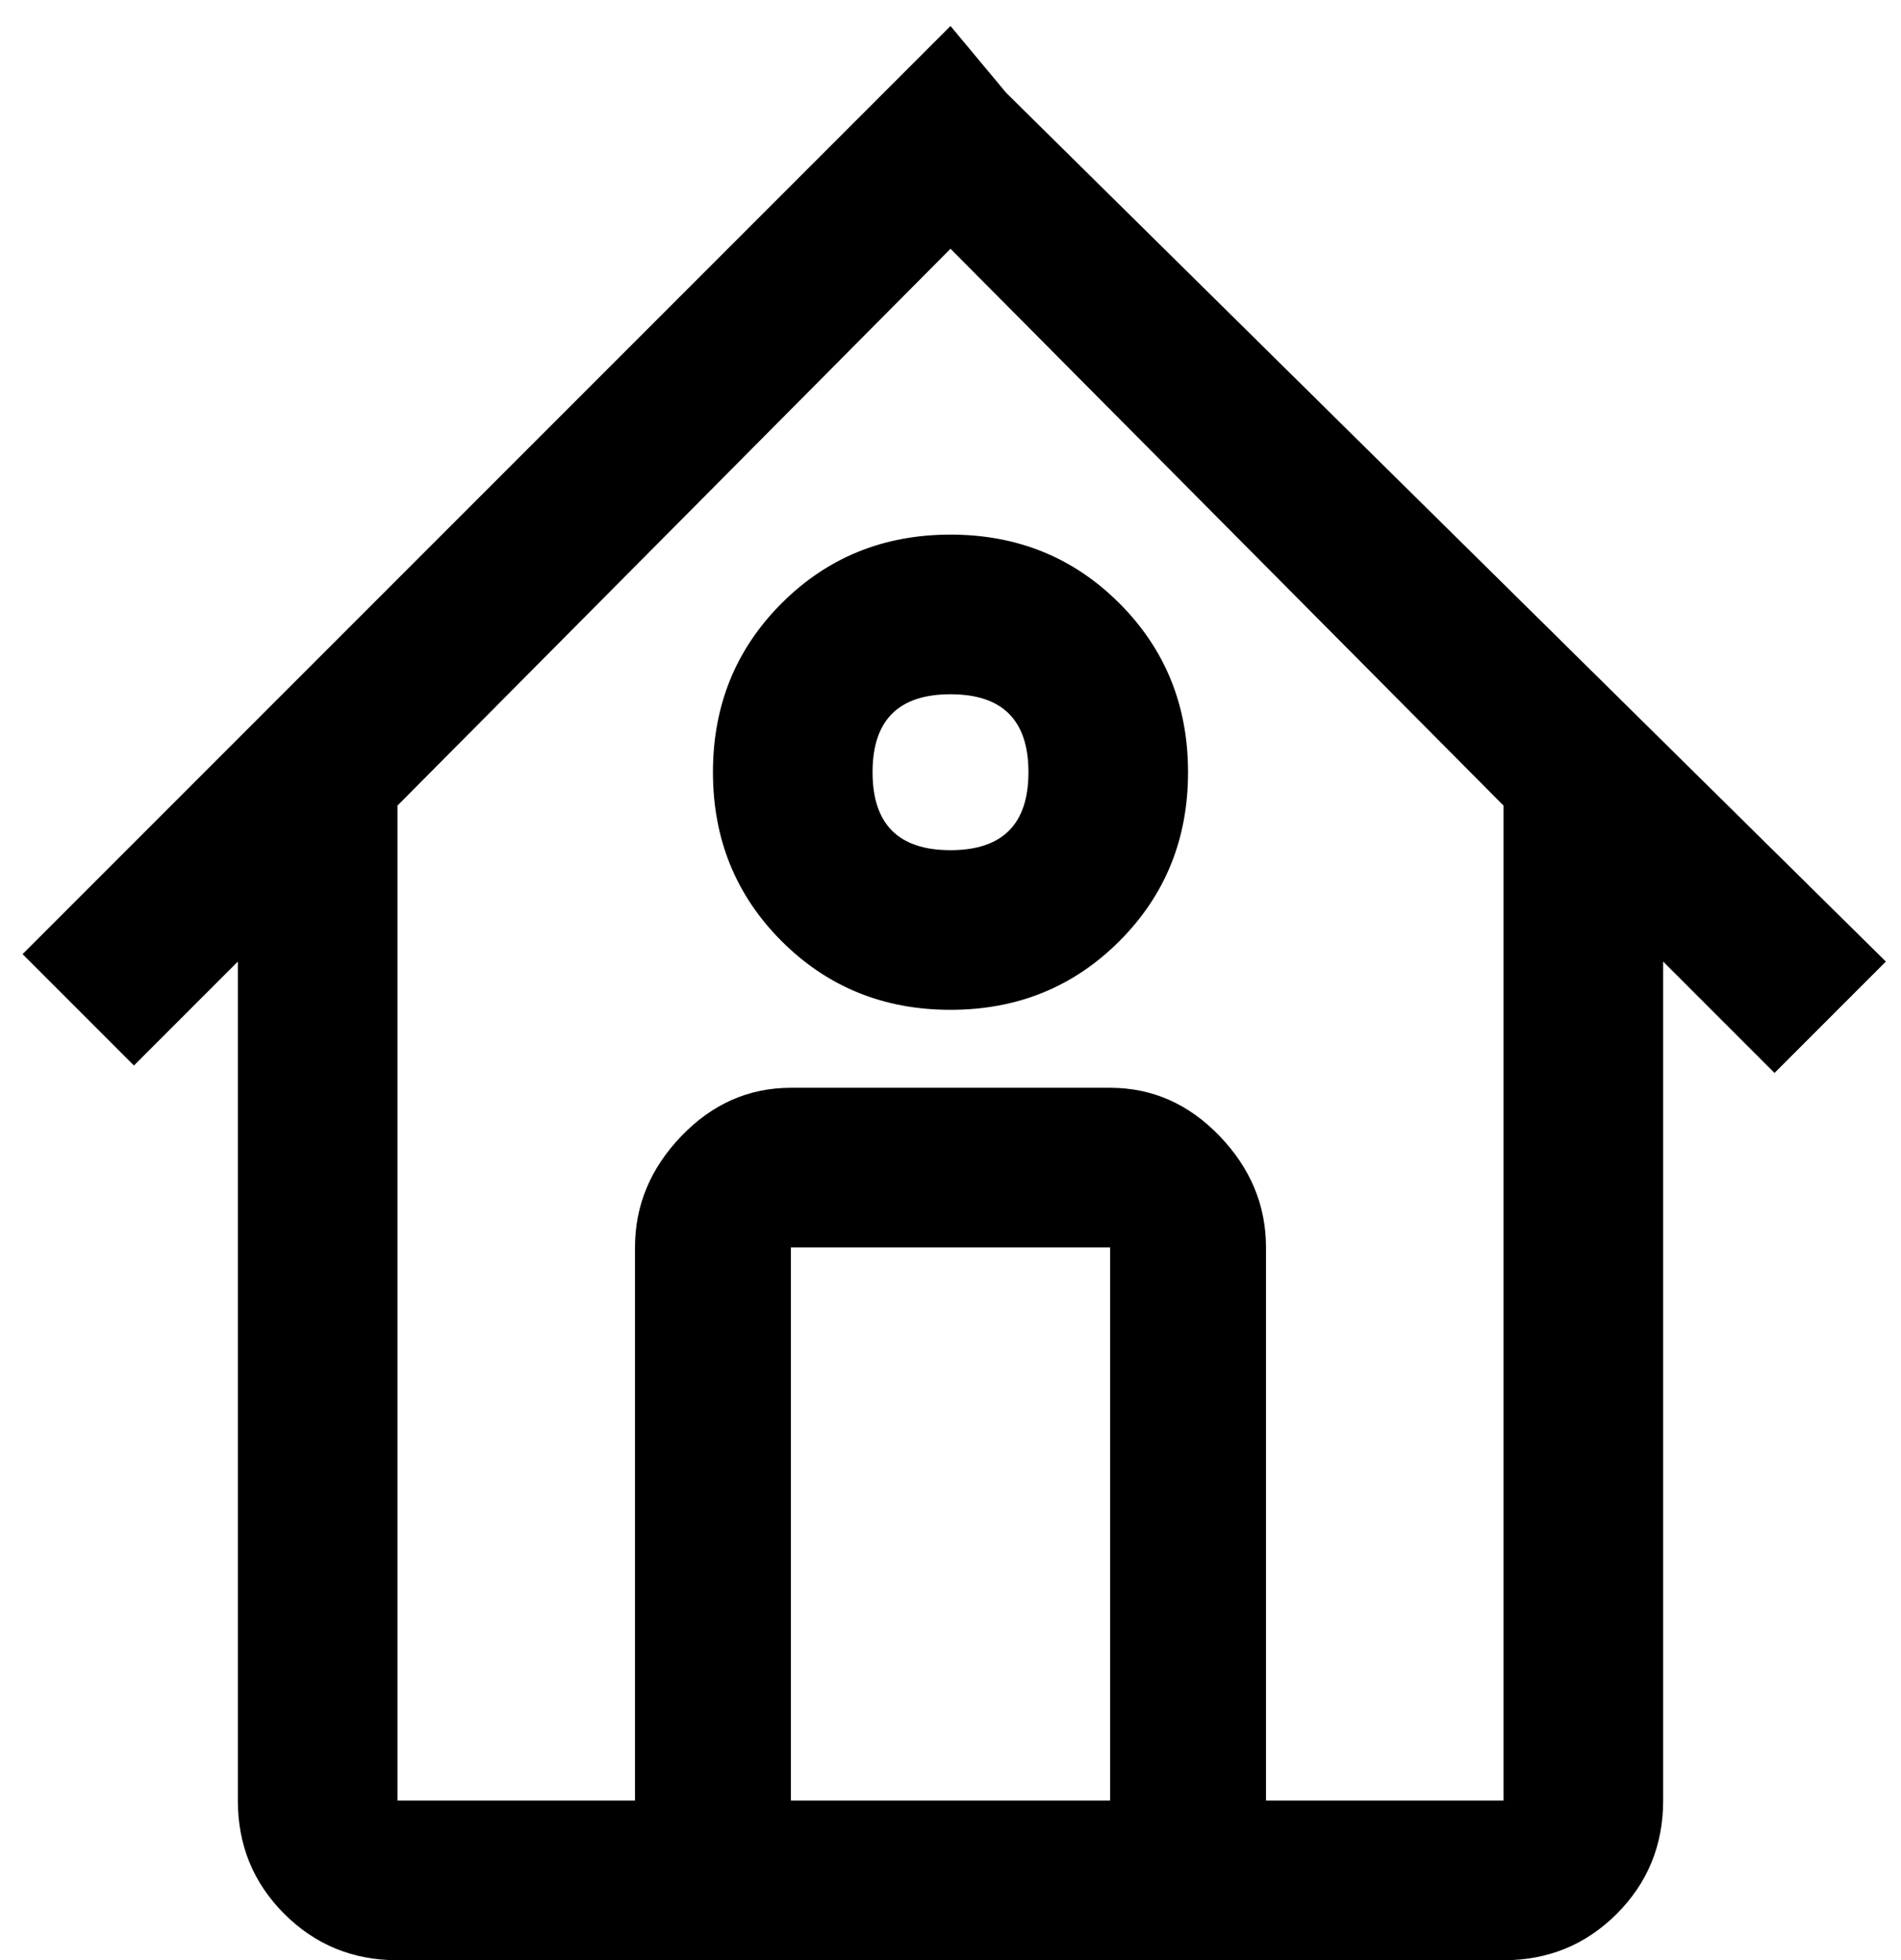 <svg xmlns="http://www.w3.org/2000/svg" width="0.97em" height="1em" viewBox="0 0 512 528"><path fill="currentColor" d="M256 7L6 257l30 30l28-28v226q0 18 12.5 30.5T107 528h298q18 0 30.5-12.5T448 485V259l30 30l30-30L271 25zm-43 478V336h86v149zm128 0V336q0-17-12.5-30T299 293h-86q-17 0-29.5 13T171 336v149h-64V217L256 67l149 150v268zm-85-341q-27 0-45.5 18.5T192 208t18.5 45.5T256 272t45.5-18.5T320 208t-18.5-45.5T256 144m0 85q-21 0-21-21t21-21t21 21t-21 21"/></svg>